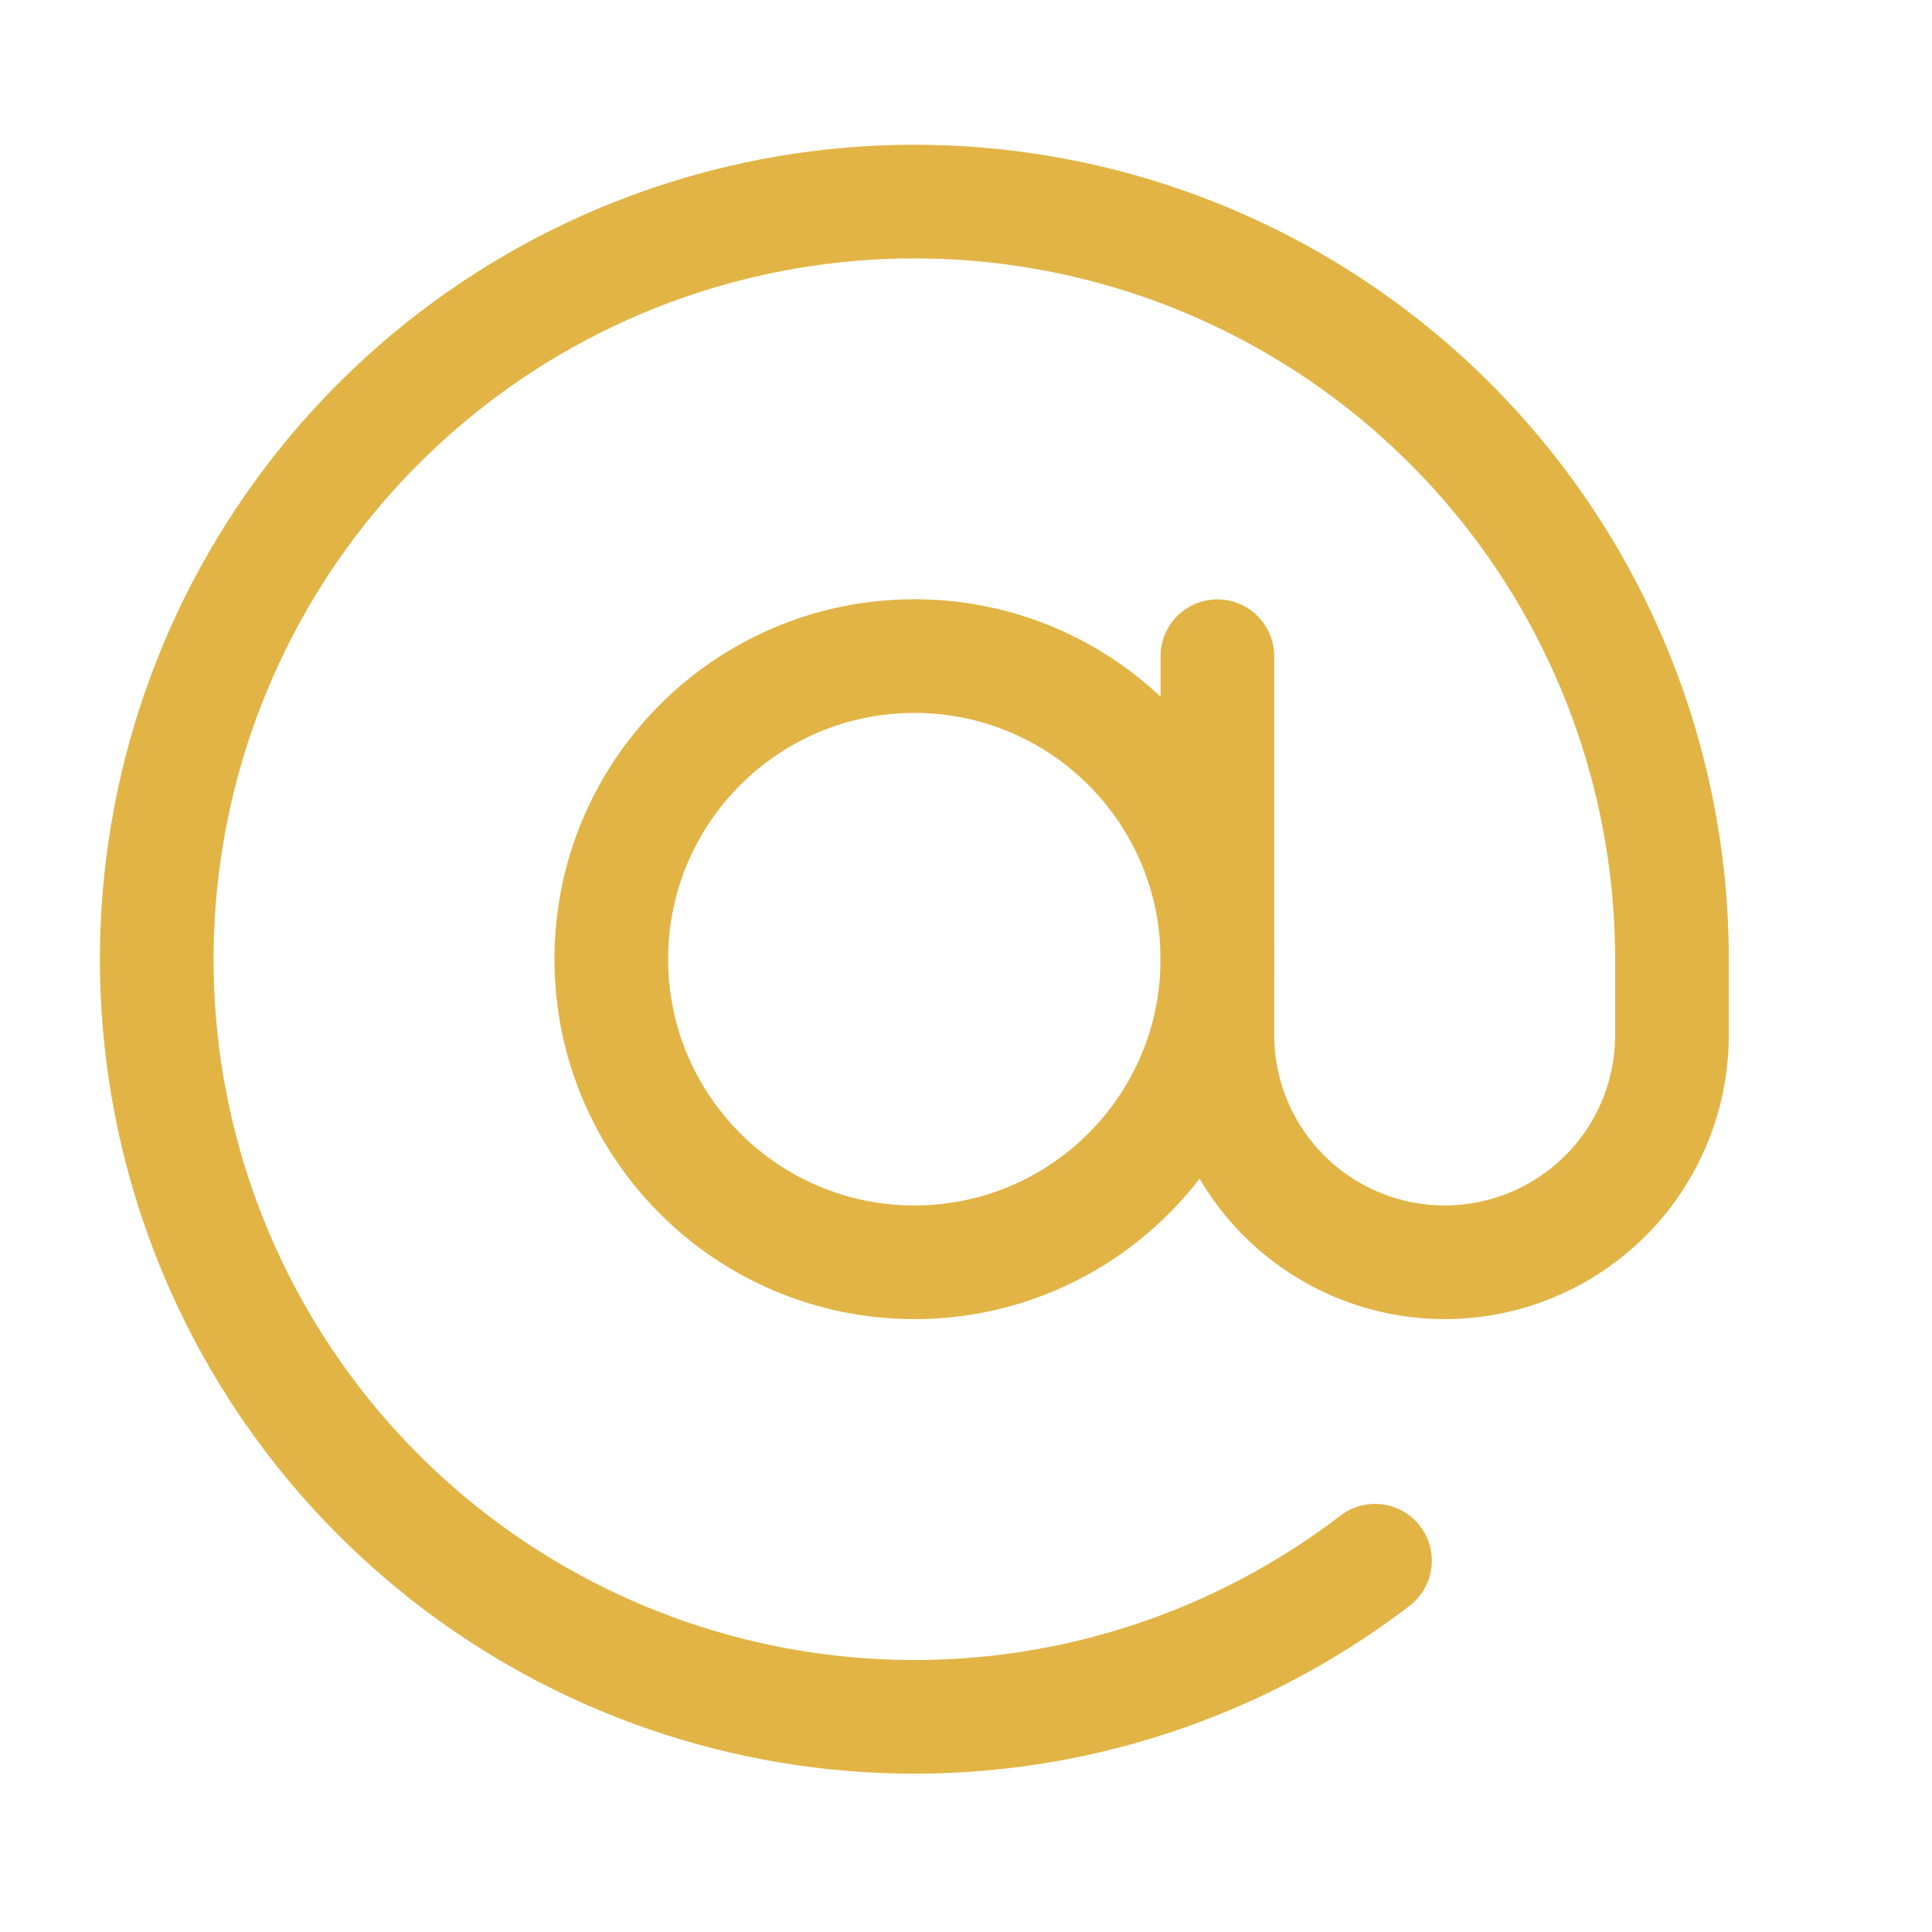 <svg width="17" height="17" viewBox="0 0 17 17" fill="none" xmlns="http://www.w3.org/2000/svg">
<g clip-path="url(#clip0_1107_111)">
<path d="M8.046 11.107C9.518 11.107 10.712 9.913 10.712 8.44C10.712 6.967 9.518 5.773 8.046 5.773C6.573 5.773 5.379 6.967 5.379 8.44C5.379 9.913 6.573 11.107 8.046 11.107Z" stroke="#E1B445" stroke-linecap="round" stroke-linejoin="round"/>
<path d="M10.712 5.774V9.107C10.712 9.637 10.923 10.146 11.298 10.521C11.673 10.896 12.182 11.107 12.712 11.107C13.243 11.107 13.751 10.896 14.127 10.521C14.502 10.146 14.712 9.637 14.712 9.107V8.44C14.712 6.936 14.203 5.475 13.268 4.297C12.332 3.118 11.026 2.29 9.561 1.948C8.095 1.606 6.558 1.77 5.197 2.413C3.837 3.056 2.734 4.14 2.068 5.489C1.402 6.839 1.212 8.373 1.528 9.844C1.845 11.315 2.65 12.636 3.813 13.591C4.975 14.546 6.427 15.08 7.931 15.106C9.435 15.132 10.904 14.648 12.099 13.733" stroke="#E1B445" stroke-linecap="round" stroke-linejoin="round"/>
</g>
<defs>
<clipPath id="clip0_1107_111">
<rect width="16" height="16" fill="white" transform="translate(0.045 0.44)"/>
</clipPath>
</defs>
</svg>
